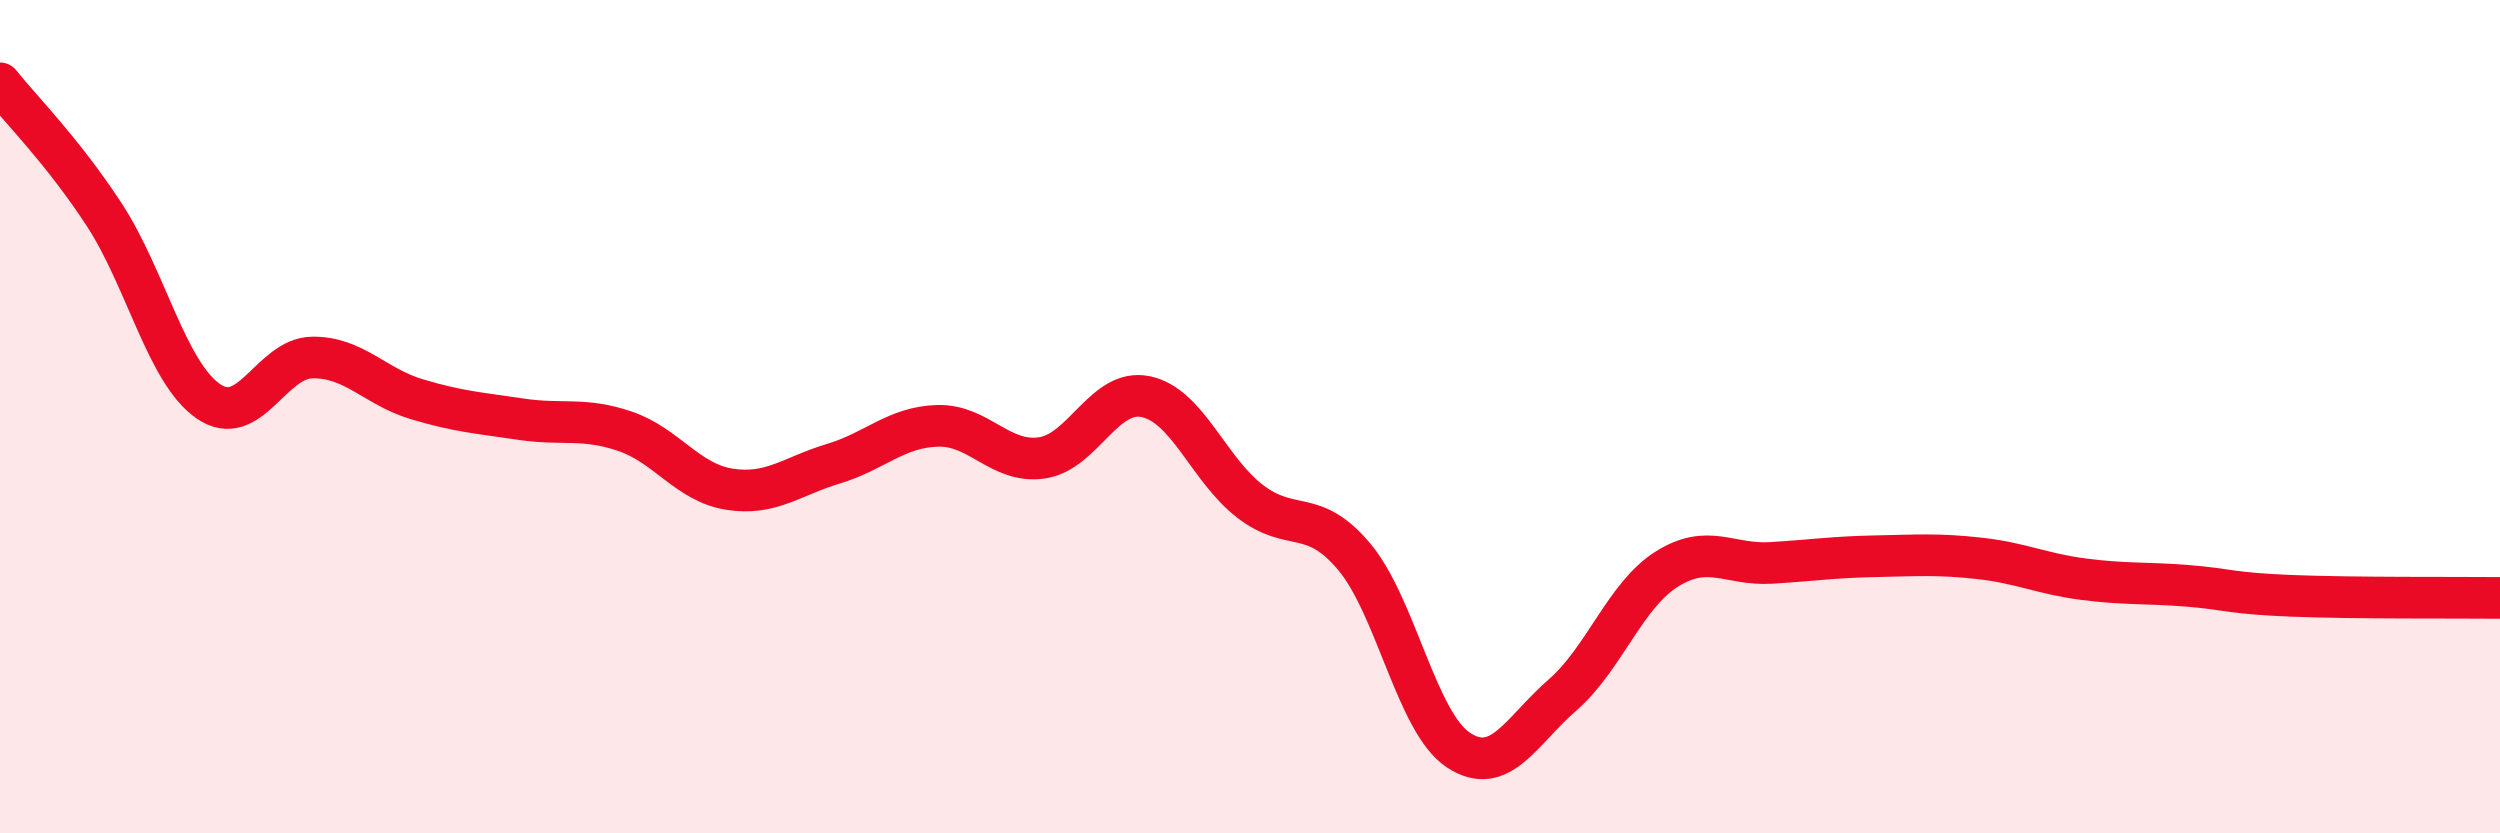 
    <svg width="60" height="20" viewBox="0 0 60 20" xmlns="http://www.w3.org/2000/svg">
      <path
        d="M 0,2 C 0.5,2.63 1.5,3.62 2.5,5.15 C 3.5,6.68 4,8.94 5,9.63 C 6,10.32 6.5,8.59 7.5,8.58 C 8.5,8.57 9,9.28 10,9.58 C 11,9.88 11.5,9.91 12.5,10.06 C 13.5,10.21 14,10.01 15,10.35 C 16,10.69 16.5,11.58 17.5,11.74 C 18.5,11.9 19,11.43 20,11.13 C 21,10.83 21.5,10.25 22.5,10.22 C 23.5,10.19 24,11.13 25,10.99 C 26,10.85 26.5,9.31 27.5,9.52 C 28.5,9.73 29,11.26 30,12.03 C 31,12.8 31.5,12.17 32.5,13.36 C 33.5,14.55 34,17.34 35,18 C 36,18.66 36.5,17.55 37.5,16.68 C 38.5,15.81 39,14.29 40,13.66 C 41,13.03 41.5,13.57 42.5,13.51 C 43.5,13.45 44,13.37 45,13.35 C 46,13.33 46.5,13.29 47.5,13.4 C 48.5,13.51 49,13.77 50,13.9 C 51,14.03 51.5,13.98 52.5,14.06 C 53.5,14.14 53.5,14.24 55,14.3 C 56.5,14.36 59,14.34 60,14.35L60 20L0 20Z"
        fill="#EB0A25"
        opacity="0.1"
        stroke-linecap="round"
        stroke-linejoin="round"
      />
      <path
        d="M 0,2 C 0.5,2.63 1.5,3.62 2.5,5.15 C 3.5,6.68 4,8.94 5,9.63 C 6,10.32 6.5,8.59 7.5,8.58 C 8.5,8.57 9,9.28 10,9.58 C 11,9.88 11.5,9.91 12.5,10.06 C 13.5,10.21 14,10.01 15,10.35 C 16,10.69 16.5,11.58 17.5,11.74 C 18.5,11.9 19,11.43 20,11.13 C 21,10.83 21.5,10.25 22.5,10.22 C 23.5,10.19 24,11.13 25,10.99 C 26,10.85 26.5,9.31 27.5,9.52 C 28.5,9.73 29,11.26 30,12.03 C 31,12.8 31.5,12.17 32.5,13.36 C 33.5,14.55 34,17.34 35,18 C 36,18.66 36.5,17.55 37.5,16.68 C 38.5,15.81 39,14.29 40,13.66 C 41,13.03 41.5,13.57 42.5,13.51 C 43.5,13.45 44,13.37 45,13.35 C 46,13.33 46.5,13.29 47.5,13.4 C 48.5,13.51 49,13.77 50,13.9 C 51,14.03 51.5,13.98 52.5,14.06 C 53.5,14.14 53.5,14.24 55,14.3 C 56.5,14.36 59,14.34 60,14.35"
        stroke="#EB0A25"
        stroke-width="1"
        fill="none"
        stroke-linecap="round"
        stroke-linejoin="round"
      />
    </svg>
  